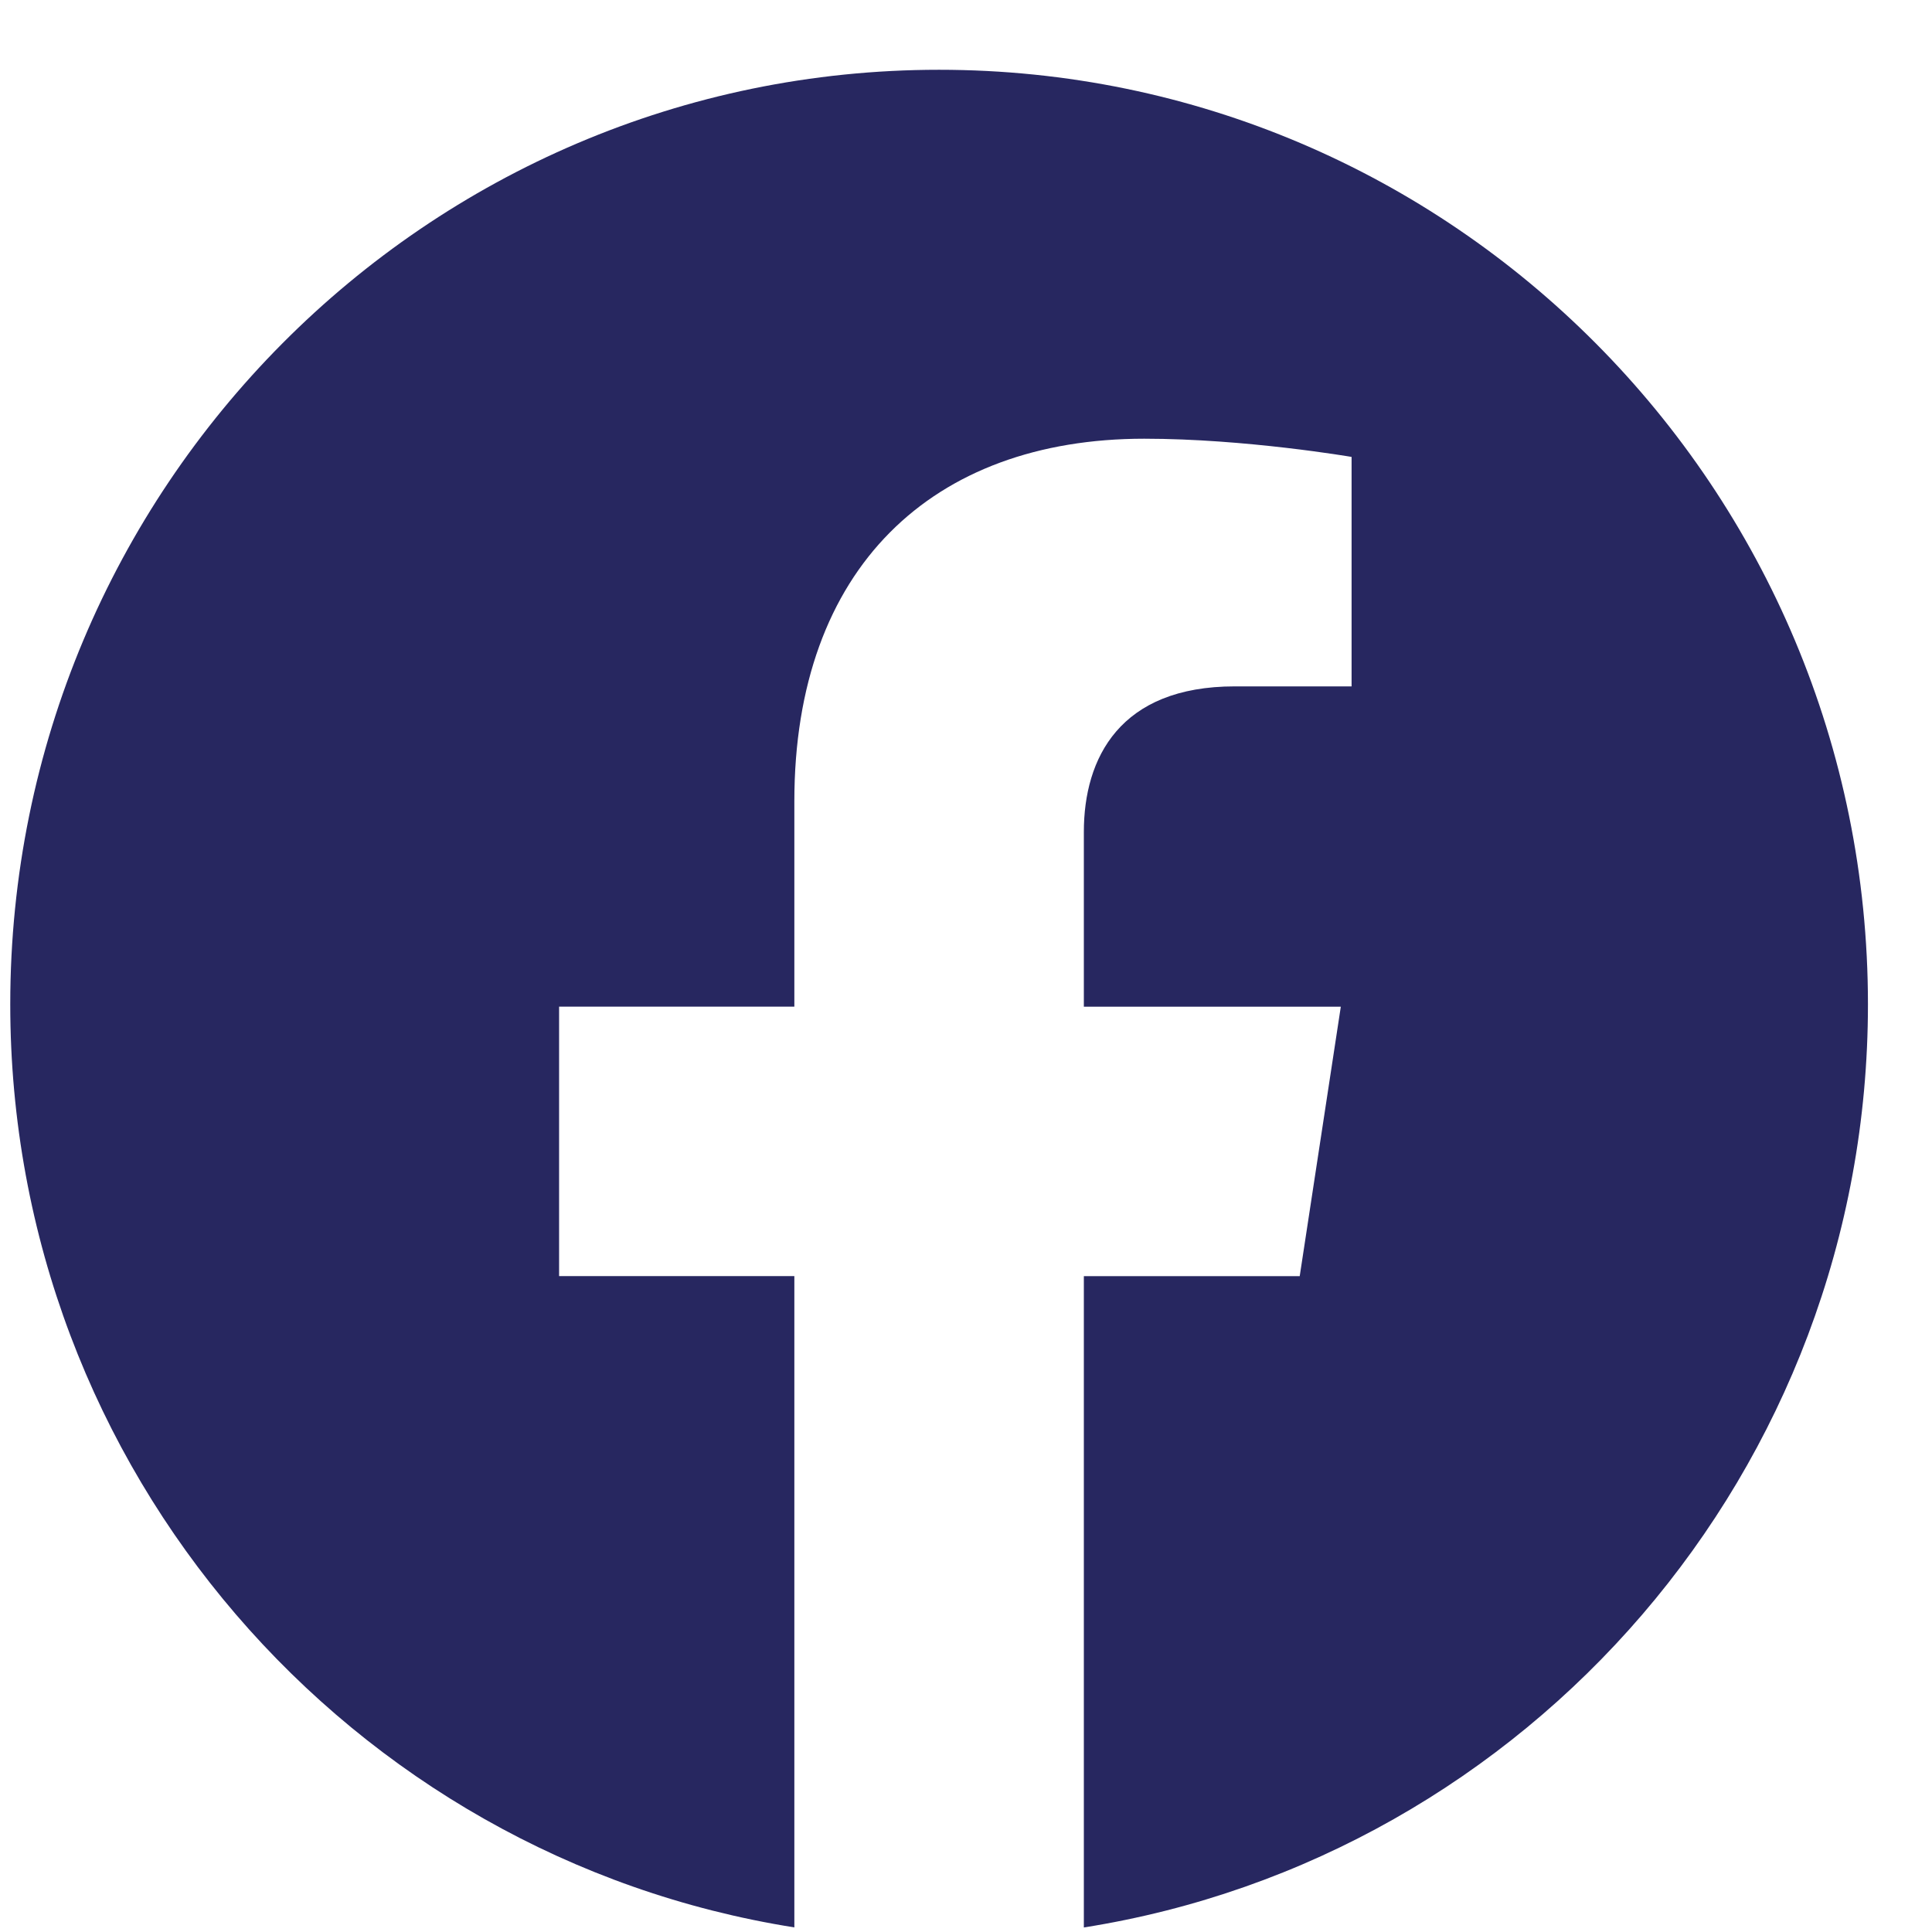 <svg width="26" height="26" viewBox="0 0 26 26" fill="none" xmlns="http://www.w3.org/2000/svg">
<g id="Group">
<path id="Vector" d="M25.138 13.515C25.138 19.791 20.561 24.994 14.586 25.939V17.174H17.491L18.044 13.548H14.586V11.195C14.586 10.203 15.069 9.237 16.617 9.237H18.189V6.149C18.189 6.149 16.762 5.904 15.398 5.904C12.55 5.904 10.69 7.641 10.69 10.784V13.547H7.524V17.173H10.69V25.938C4.716 24.992 0.138 19.79 0.138 13.515C0.138 6.569 5.735 0.939 12.638 0.939C19.541 0.939 25.138 6.568 25.138 13.515Z" fill="#272760"/>
</g>
</svg>

